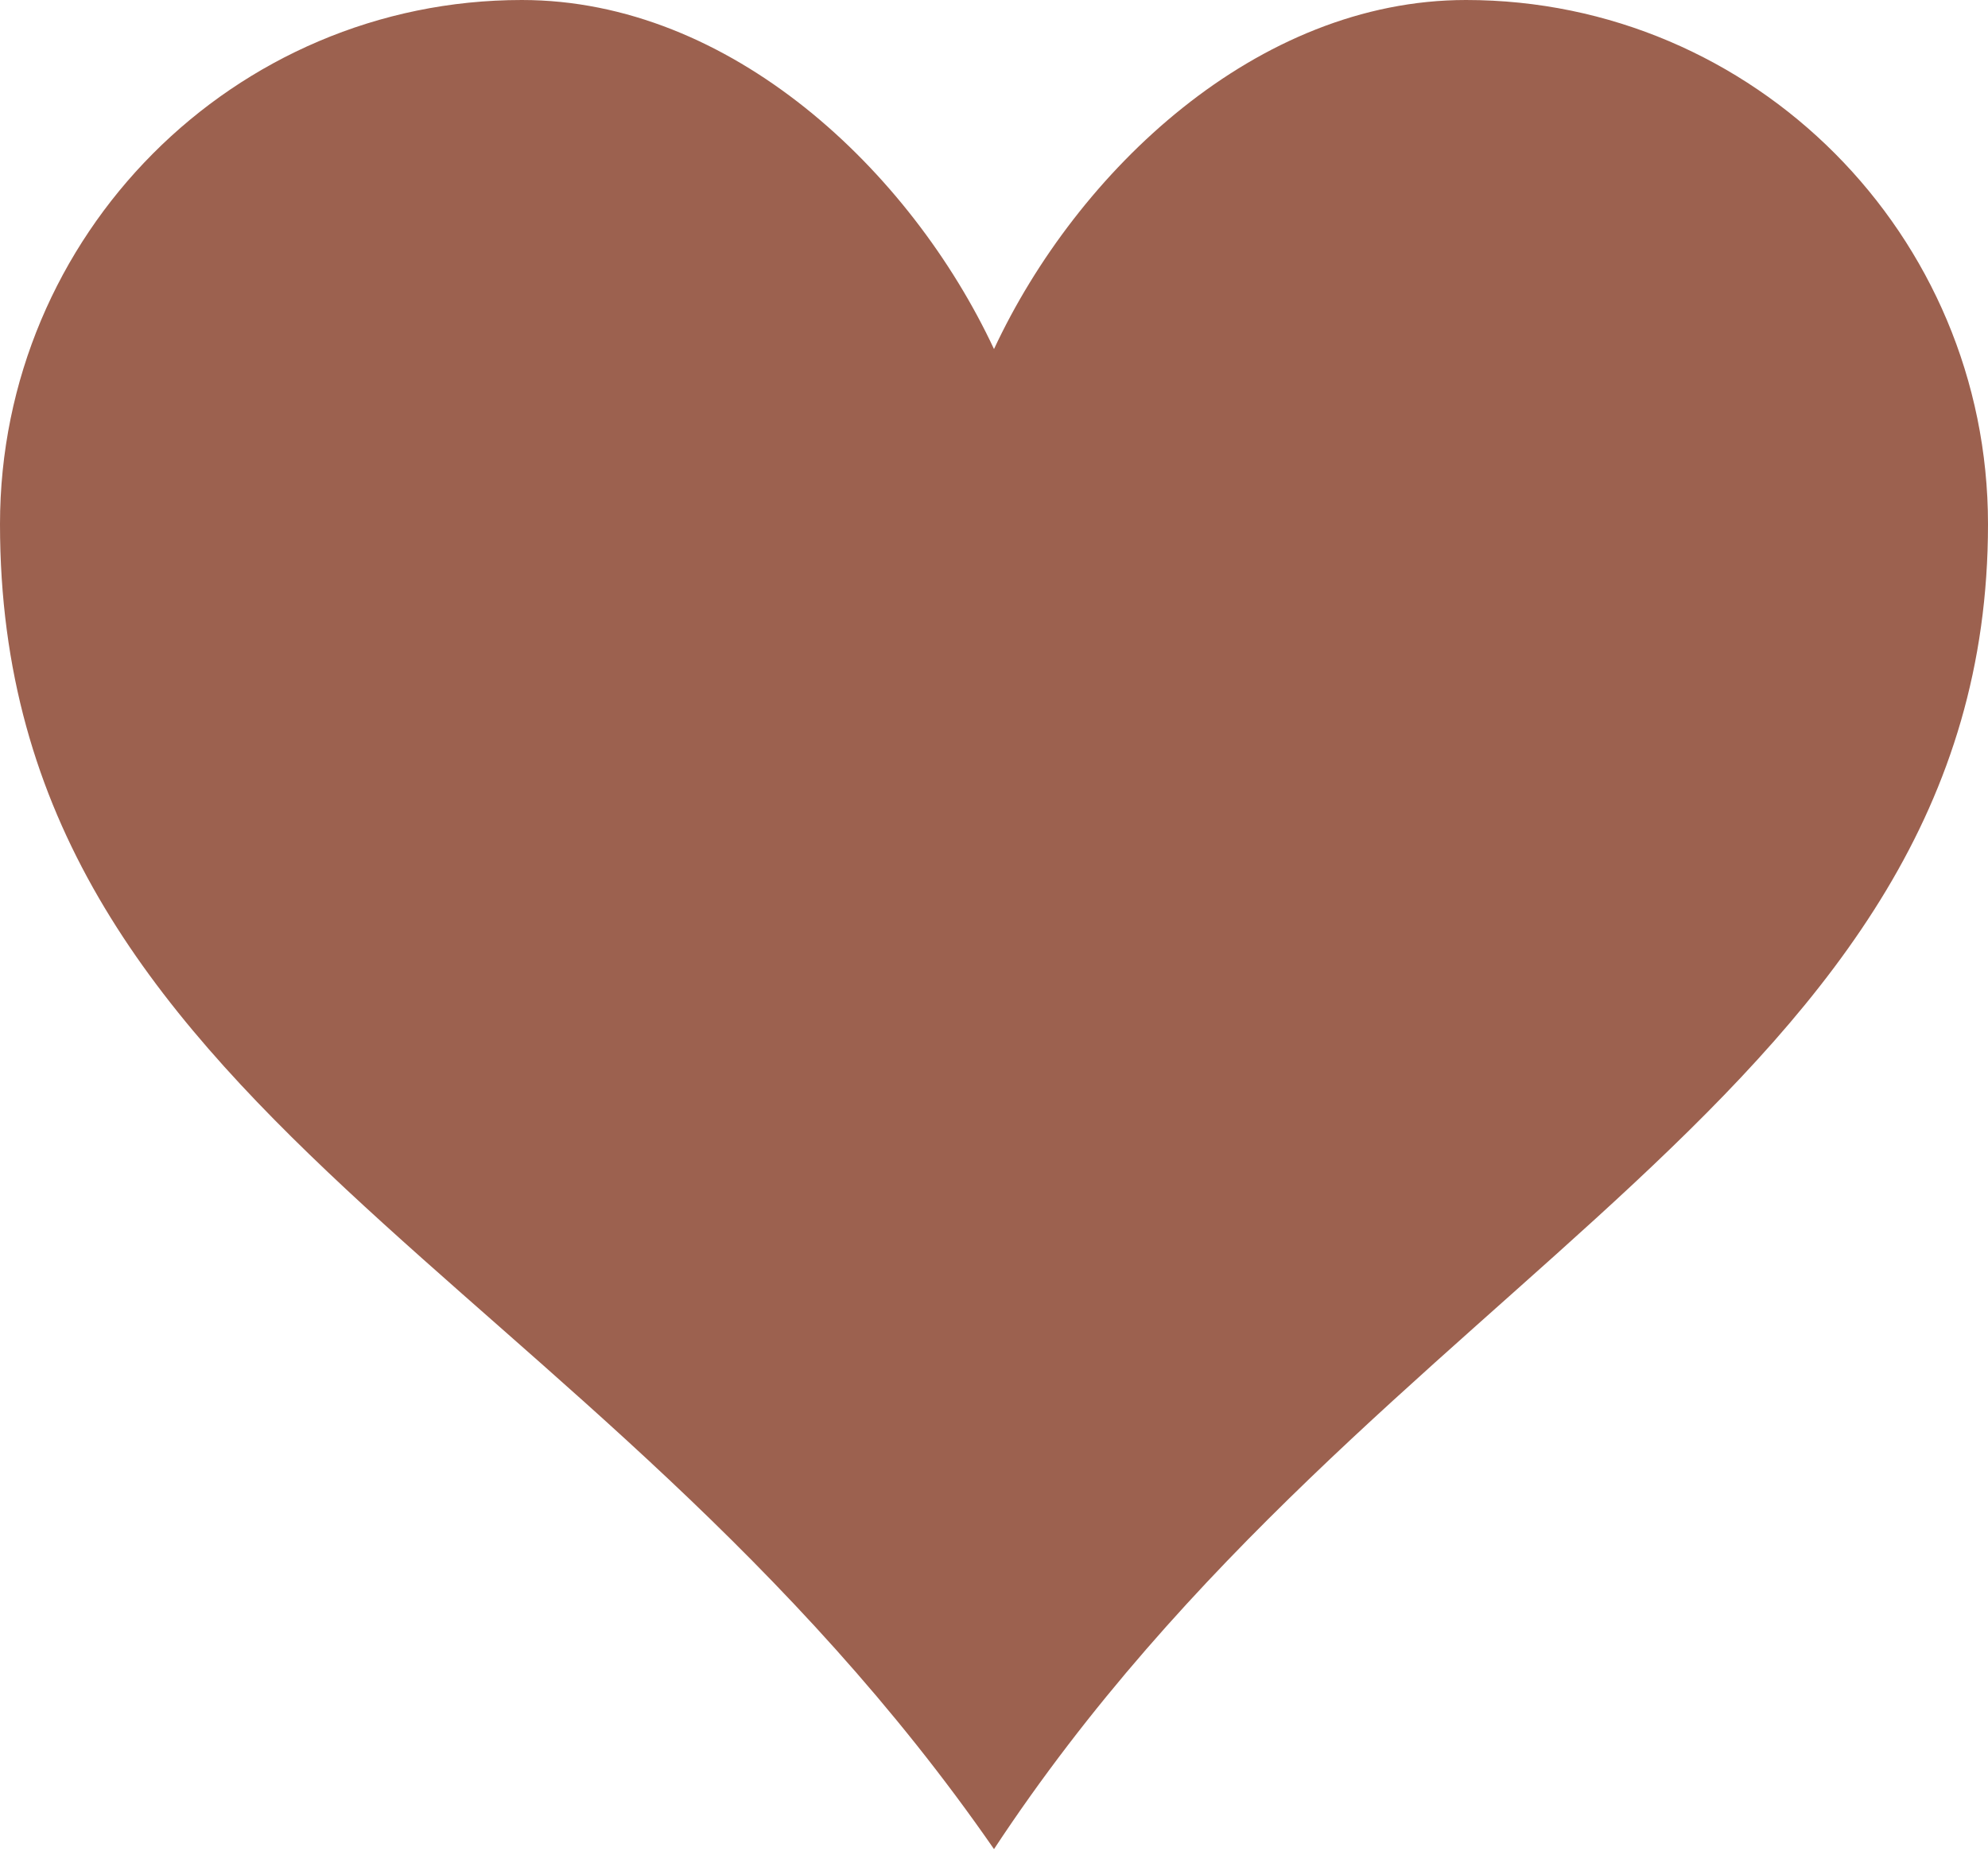 <svg width="30" height="28" viewBox="0 0 30 28" fill="none" xmlns="http://www.w3.org/2000/svg">
<path d="M22.123 0C18.969 0 16.256 2.577 15 5.268C13.742 2.577 11.029 0 7.875 0C3.529 0 0 3.545 0 7.911C0 16.794 8.921 19.124 15 27.907C20.747 19.178 30 16.511 30 7.911C30 3.543 26.469 0 22.123 0Z" fill="#9C614F"/>
</svg>
